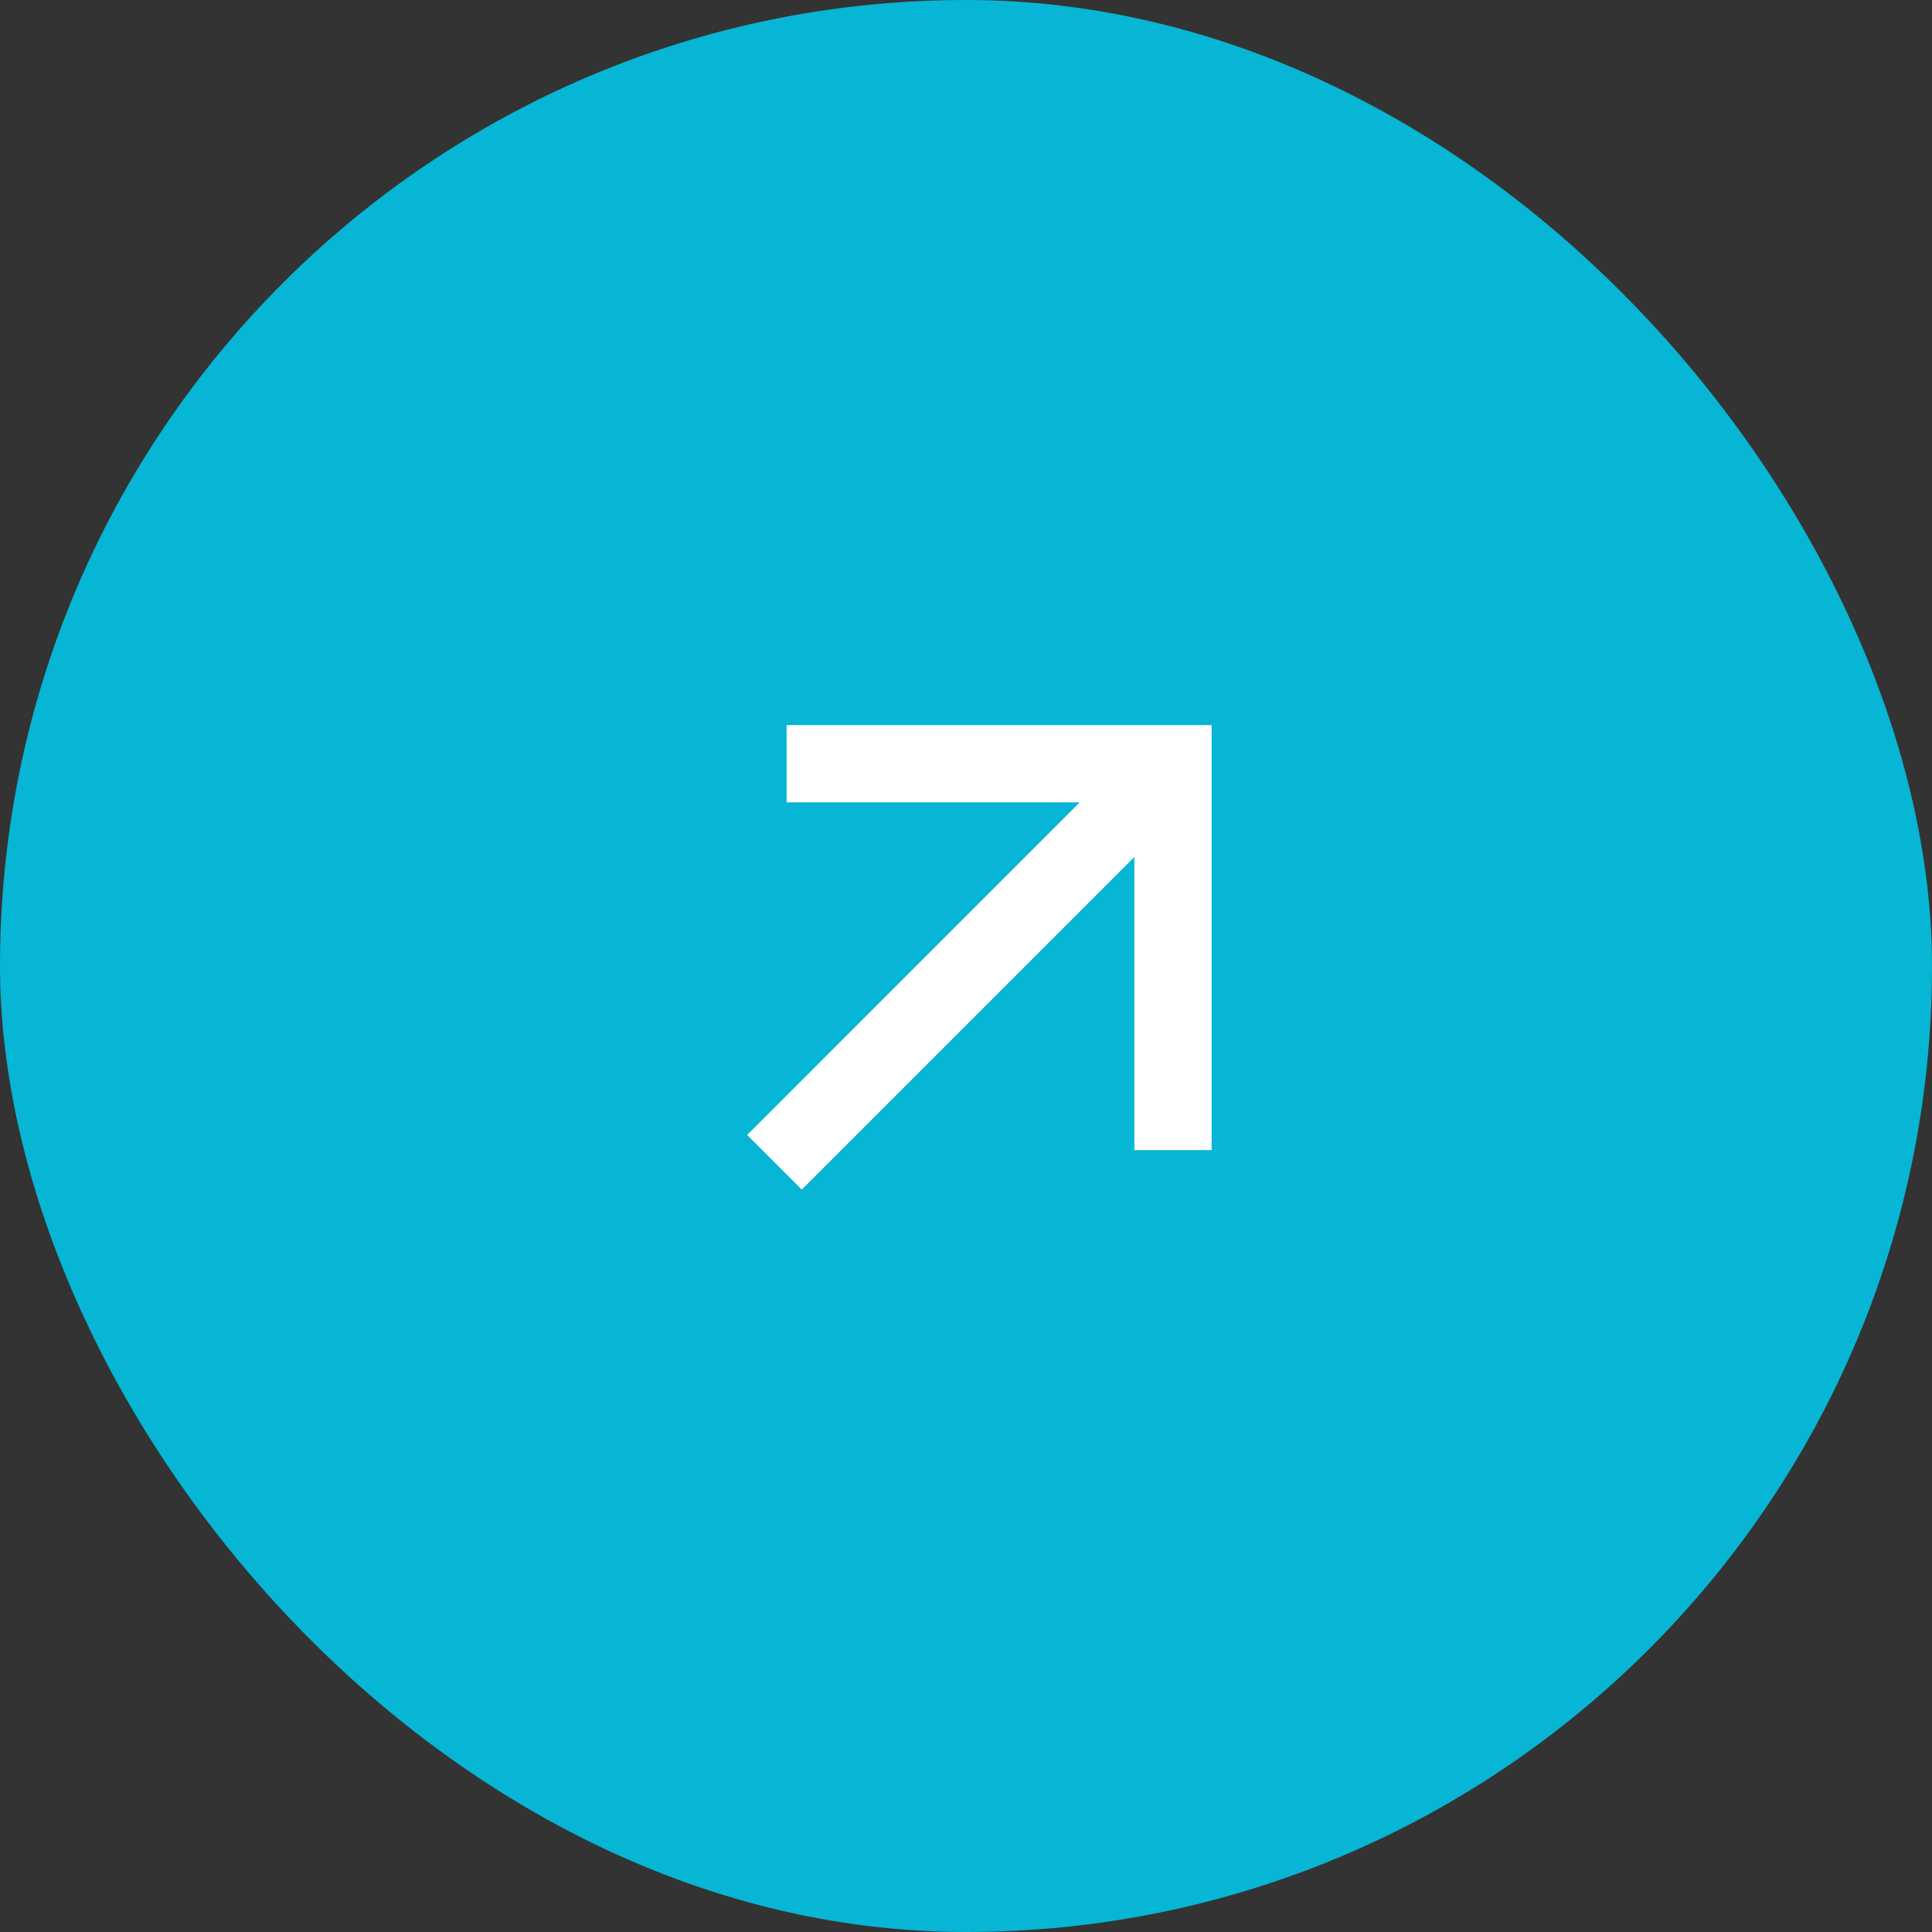 <svg
    width="48"
    height="48"
    viewBox="0 0 48 48"
    fill="none"
    xmlns="http://www.w3.org/2000/svg"
>
    <rect x="0" y="0" width="48" height="48" fill="#333333" stroke="none"/>
    <rect width="48" height="48" rx="24" fill="#06B6D4" />
    <path
        d="M28.183 21.292L19.92 29.555L18.562 28.198L26.824 19.935H19.543V18.015H30.103V28.575H28.183V21.292Z"
        fill="white"
    />
</svg>